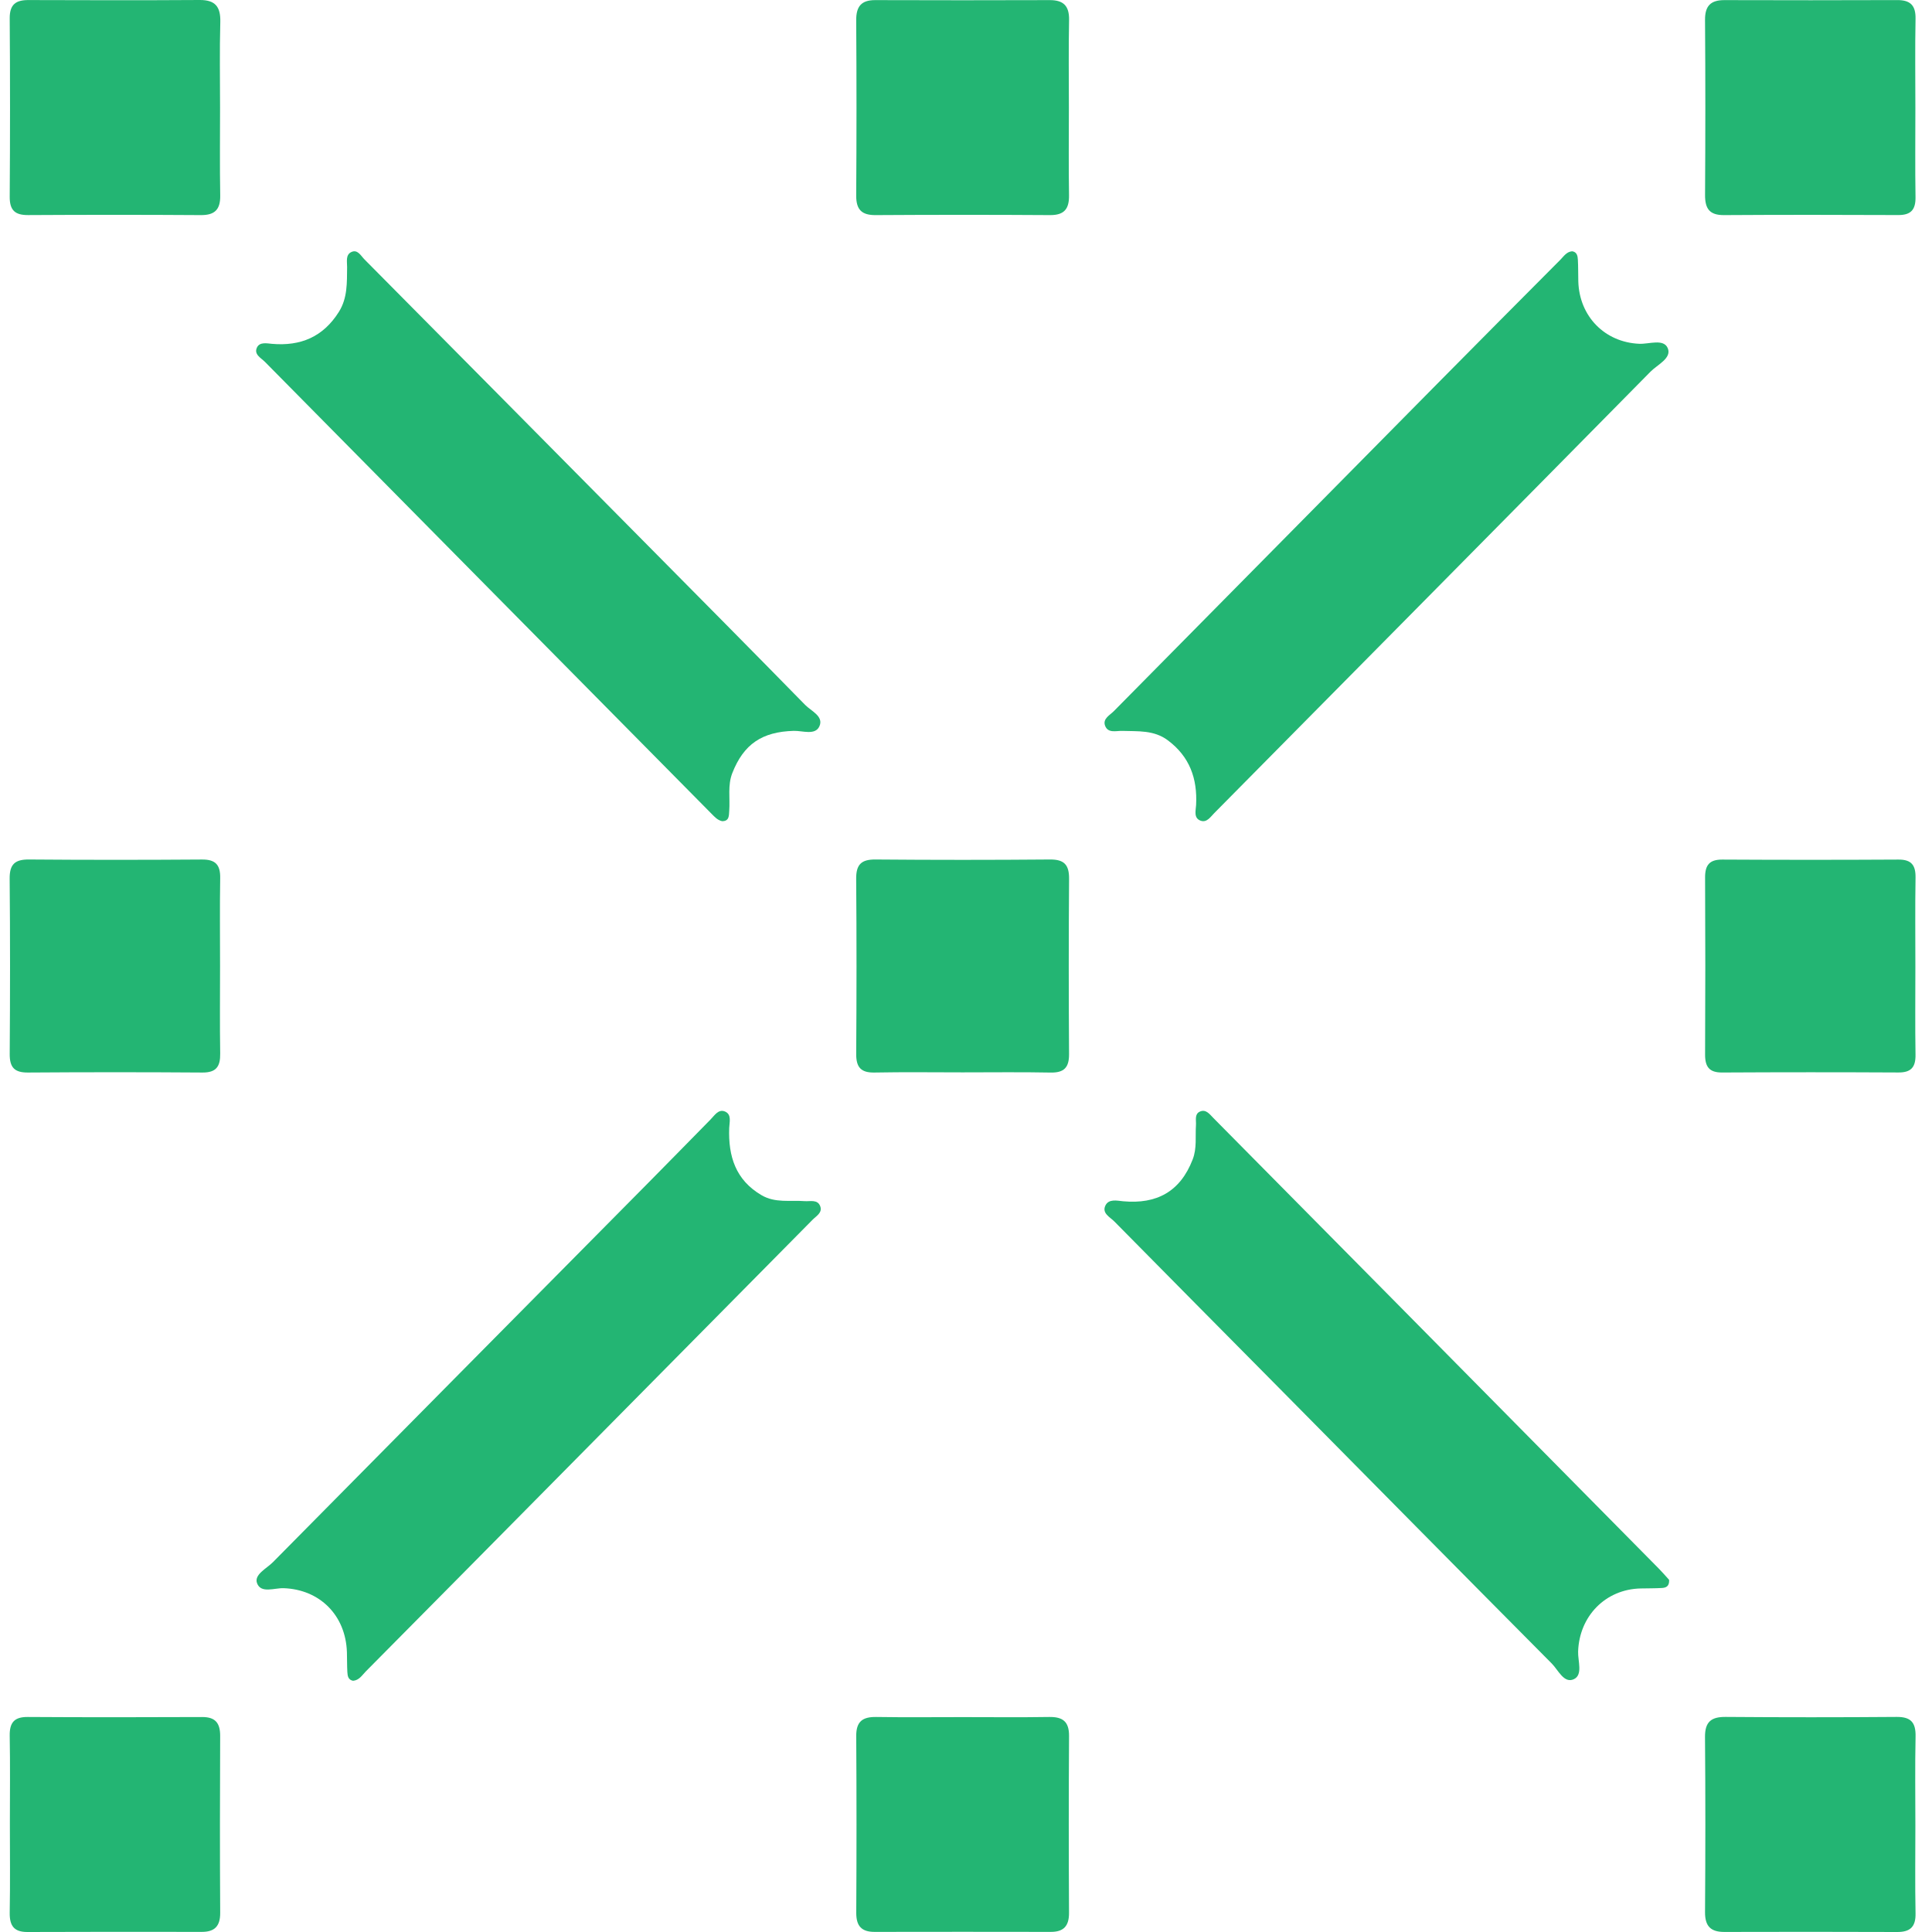 <svg width="71" height="71" viewBox="0 0 71 71" fill="none" xmlns="http://www.w3.org/2000/svg">
<path d="M57.775 9.234C57.953 9.259 57.979 9.407 57.986 9.547C58.001 9.81 57.995 10.074 58.002 10.337C58.037 11.63 58.98 12.581 60.242 12.634C60.605 12.65 61.143 12.435 61.291 12.8C61.439 13.166 60.91 13.4 60.655 13.659C55.318 19.072 49.971 24.474 44.626 29.879C44.486 30.02 44.353 30.234 44.135 30.164C43.855 30.074 43.945 29.787 43.956 29.585C44.008 28.607 43.716 27.802 42.916 27.205C42.404 26.824 41.823 26.88 41.247 26.86C41.022 26.852 40.719 26.959 40.611 26.669C40.516 26.413 40.785 26.284 40.932 26.135C44.928 22.086 48.926 18.04 52.925 13.995C54.395 12.508 55.868 11.026 57.343 9.545C57.466 9.421 57.567 9.253 57.775 9.234Z" fill="#23B573"/>
<path d="M26.538 30.178C26.368 30.141 26.262 30.02 26.148 29.905C20.677 24.37 15.204 18.836 9.736 13.298C9.592 13.153 9.318 13.024 9.446 12.765C9.548 12.56 9.808 12.619 9.997 12.636C11.045 12.727 11.874 12.383 12.453 11.462C12.776 10.948 12.748 10.383 12.756 9.817C12.758 9.622 12.694 9.37 12.906 9.265C13.139 9.149 13.258 9.395 13.39 9.529C16.815 12.982 20.237 16.439 23.658 19.895C25.638 21.895 27.62 23.893 29.589 25.905C29.811 26.132 30.281 26.324 30.112 26.693C29.956 27.033 29.495 26.85 29.17 26.859C28.008 26.891 27.33 27.344 26.912 28.41C26.736 28.859 26.833 29.332 26.799 29.793C26.786 29.97 26.806 30.178 26.538 30.178Z" fill="#23B573"/>
<path d="M12.976 61.768C12.793 61.735 12.773 61.587 12.765 61.446C12.751 61.204 12.757 60.96 12.749 60.717C12.704 59.358 11.751 58.412 10.423 58.365C10.085 58.353 9.588 58.569 9.446 58.181C9.33 57.864 9.799 57.643 10.031 57.408C14.625 52.757 19.227 48.113 23.826 43.466C24.59 42.695 25.348 41.917 26.109 41.144C26.261 40.99 26.404 40.743 26.648 40.85C26.896 40.959 26.805 41.244 26.798 41.453C26.76 42.494 27.034 43.365 27.985 43.922C28.491 44.219 29.036 44.1 29.567 44.141C29.775 44.157 30.048 44.065 30.145 44.334C30.228 44.568 29.997 44.688 29.861 44.826C26.71 48.015 23.557 51.203 20.404 54.391C18.086 56.735 15.769 59.08 13.447 61.42C13.311 61.558 13.202 61.748 12.976 61.768Z" fill="#23B573"/>
<path d="M61.34 58.06C61.351 58.313 61.209 58.35 61.067 58.358C60.808 58.373 60.548 58.369 60.288 58.375C59.001 58.406 58.04 59.389 57.995 60.691C57.983 61.042 58.177 61.548 57.841 61.708C57.477 61.881 57.266 61.375 57.029 61.136C53.685 57.771 50.354 54.394 47.018 51.021C44.996 48.977 42.97 46.937 40.952 44.889C40.795 44.729 40.489 44.59 40.621 44.307C40.743 44.046 41.052 44.125 41.277 44.146C42.502 44.258 43.372 43.798 43.831 42.607C43.991 42.194 43.922 41.768 43.951 41.347C43.963 41.172 43.892 40.947 44.09 40.853C44.316 40.746 44.454 40.948 44.592 41.087C46.842 43.359 49.09 45.632 51.337 47.905C54.547 51.153 57.757 54.401 60.966 57.651C61.105 57.792 61.234 57.944 61.34 58.06Z" fill="#23B573"/>
<path d="M39.281 3.952C39.281 5.025 39.268 6.098 39.286 7.17C39.295 7.679 39.111 7.908 38.589 7.905C36.451 7.891 34.314 7.892 32.177 7.905C31.666 7.908 31.462 7.704 31.465 7.184C31.479 5.038 31.48 2.893 31.465 0.747C31.462 0.234 31.654 0.003 32.164 0.004C34.301 0.011 36.438 0.011 38.576 0.004C39.075 0.002 39.298 0.21 39.288 0.734C39.266 1.806 39.281 2.879 39.281 3.952Z" fill="#23B573"/>
<path d="M35.377 63.103C36.435 63.103 37.494 63.115 38.553 63.098C39.045 63.09 39.291 63.257 39.287 63.796C39.273 65.961 39.274 68.127 39.286 70.293C39.289 70.784 39.087 70.998 38.612 70.996C36.455 70.992 34.298 70.992 32.14 70.996C31.664 70.997 31.464 70.782 31.467 70.292C31.479 68.126 31.48 65.961 31.466 63.795C31.463 63.255 31.71 63.091 32.201 63.098C33.26 63.115 34.318 63.103 35.377 63.103Z" fill="#23B573"/>
<path d="M35.373 39.409C34.294 39.409 33.214 39.394 32.136 39.415C31.643 39.425 31.462 39.225 31.465 38.733C31.479 36.586 31.482 34.439 31.464 32.293C31.46 31.764 31.66 31.582 32.172 31.586C34.311 31.604 36.449 31.604 38.587 31.586C39.108 31.582 39.293 31.779 39.288 32.3C39.272 34.447 39.273 36.594 39.287 38.74C39.29 39.239 39.096 39.425 38.61 39.416C37.531 39.395 36.452 39.409 35.373 39.409Z" fill="#23B573"/>
<path d="M8.087 3.965C8.087 5.037 8.074 6.11 8.093 7.181C8.102 7.7 7.895 7.908 7.383 7.905C5.267 7.891 3.151 7.892 1.035 7.904C0.556 7.907 0.353 7.732 0.357 7.228C0.372 5.044 0.373 2.859 0.357 0.674C0.354 0.16 0.585 0 1.047 0.002C3.144 0.009 5.24 0.013 7.336 3.86362e-05C7.905 -0.004 8.111 0.241 8.096 0.809C8.067 1.86 8.087 2.913 8.087 3.965Z" fill="#23B573"/>
<path d="M70.389 3.968C70.389 5.06 70.377 6.153 70.394 7.245C70.401 7.708 70.224 7.905 69.761 7.903C67.625 7.894 65.489 7.891 63.353 7.905C62.828 7.908 62.657 7.671 62.66 7.166C62.673 5.022 62.675 2.877 62.659 0.733C62.655 0.207 62.876 0.003 63.373 0.004C65.489 0.01 67.605 0.011 69.721 0.003C70.197 0.001 70.405 0.191 70.395 0.691C70.374 1.782 70.389 2.875 70.389 3.968Z" fill="#23B573"/>
<path d="M0.363 67.009C0.363 65.937 0.377 64.865 0.357 63.793C0.348 63.305 0.523 63.095 1.017 63.098C3.153 63.111 5.289 63.11 7.426 63.1C7.918 63.097 8.094 63.323 8.091 63.803C8.081 65.967 8.079 68.132 8.092 70.297C8.095 70.79 7.885 70.997 7.414 70.996C5.278 70.993 3.142 70.991 1.006 71C0.509 71.002 0.349 70.764 0.357 70.286C0.377 69.194 0.363 68.101 0.363 67.009Z" fill="#23B573"/>
<path d="M70.389 67.097C70.389 68.169 70.374 69.242 70.395 70.314C70.406 70.815 70.194 71.002 69.719 71C67.603 70.992 65.487 70.992 63.371 70.998C62.873 71 62.655 70.792 62.659 70.268C62.674 68.124 62.676 65.979 62.658 63.835C62.654 63.274 62.888 63.092 63.415 63.096C65.511 63.112 67.607 63.112 69.703 63.096C70.226 63.092 70.408 63.303 70.396 63.82C70.373 64.912 70.389 66.005 70.389 67.097Z" fill="#23B573"/>
<path d="M8.087 35.492C8.087 36.566 8.075 37.639 8.092 38.713C8.1 39.189 7.95 39.419 7.441 39.415C5.302 39.4 3.163 39.4 1.024 39.415C0.533 39.418 0.353 39.228 0.357 38.732C0.372 36.584 0.375 34.437 0.355 32.289C0.35 31.754 0.557 31.582 1.065 31.586C3.184 31.603 5.304 31.602 7.423 31.587C7.915 31.583 8.101 31.777 8.092 32.271C8.074 33.344 8.087 34.418 8.087 35.492Z" fill="#23B573"/>
<path d="M70.389 35.534C70.389 36.608 70.377 37.682 70.394 38.755C70.402 39.216 70.235 39.416 69.766 39.413C67.607 39.402 65.448 39.402 63.288 39.414C62.815 39.417 62.659 39.206 62.661 38.751C62.672 36.583 62.672 34.416 62.661 32.248C62.659 31.789 62.824 31.587 63.293 31.589C65.452 31.601 67.612 31.601 69.771 31.589C70.243 31.587 70.402 31.795 70.395 32.252C70.377 33.346 70.389 34.44 70.389 35.534Z" fill="#23B573"/>
</svg>
